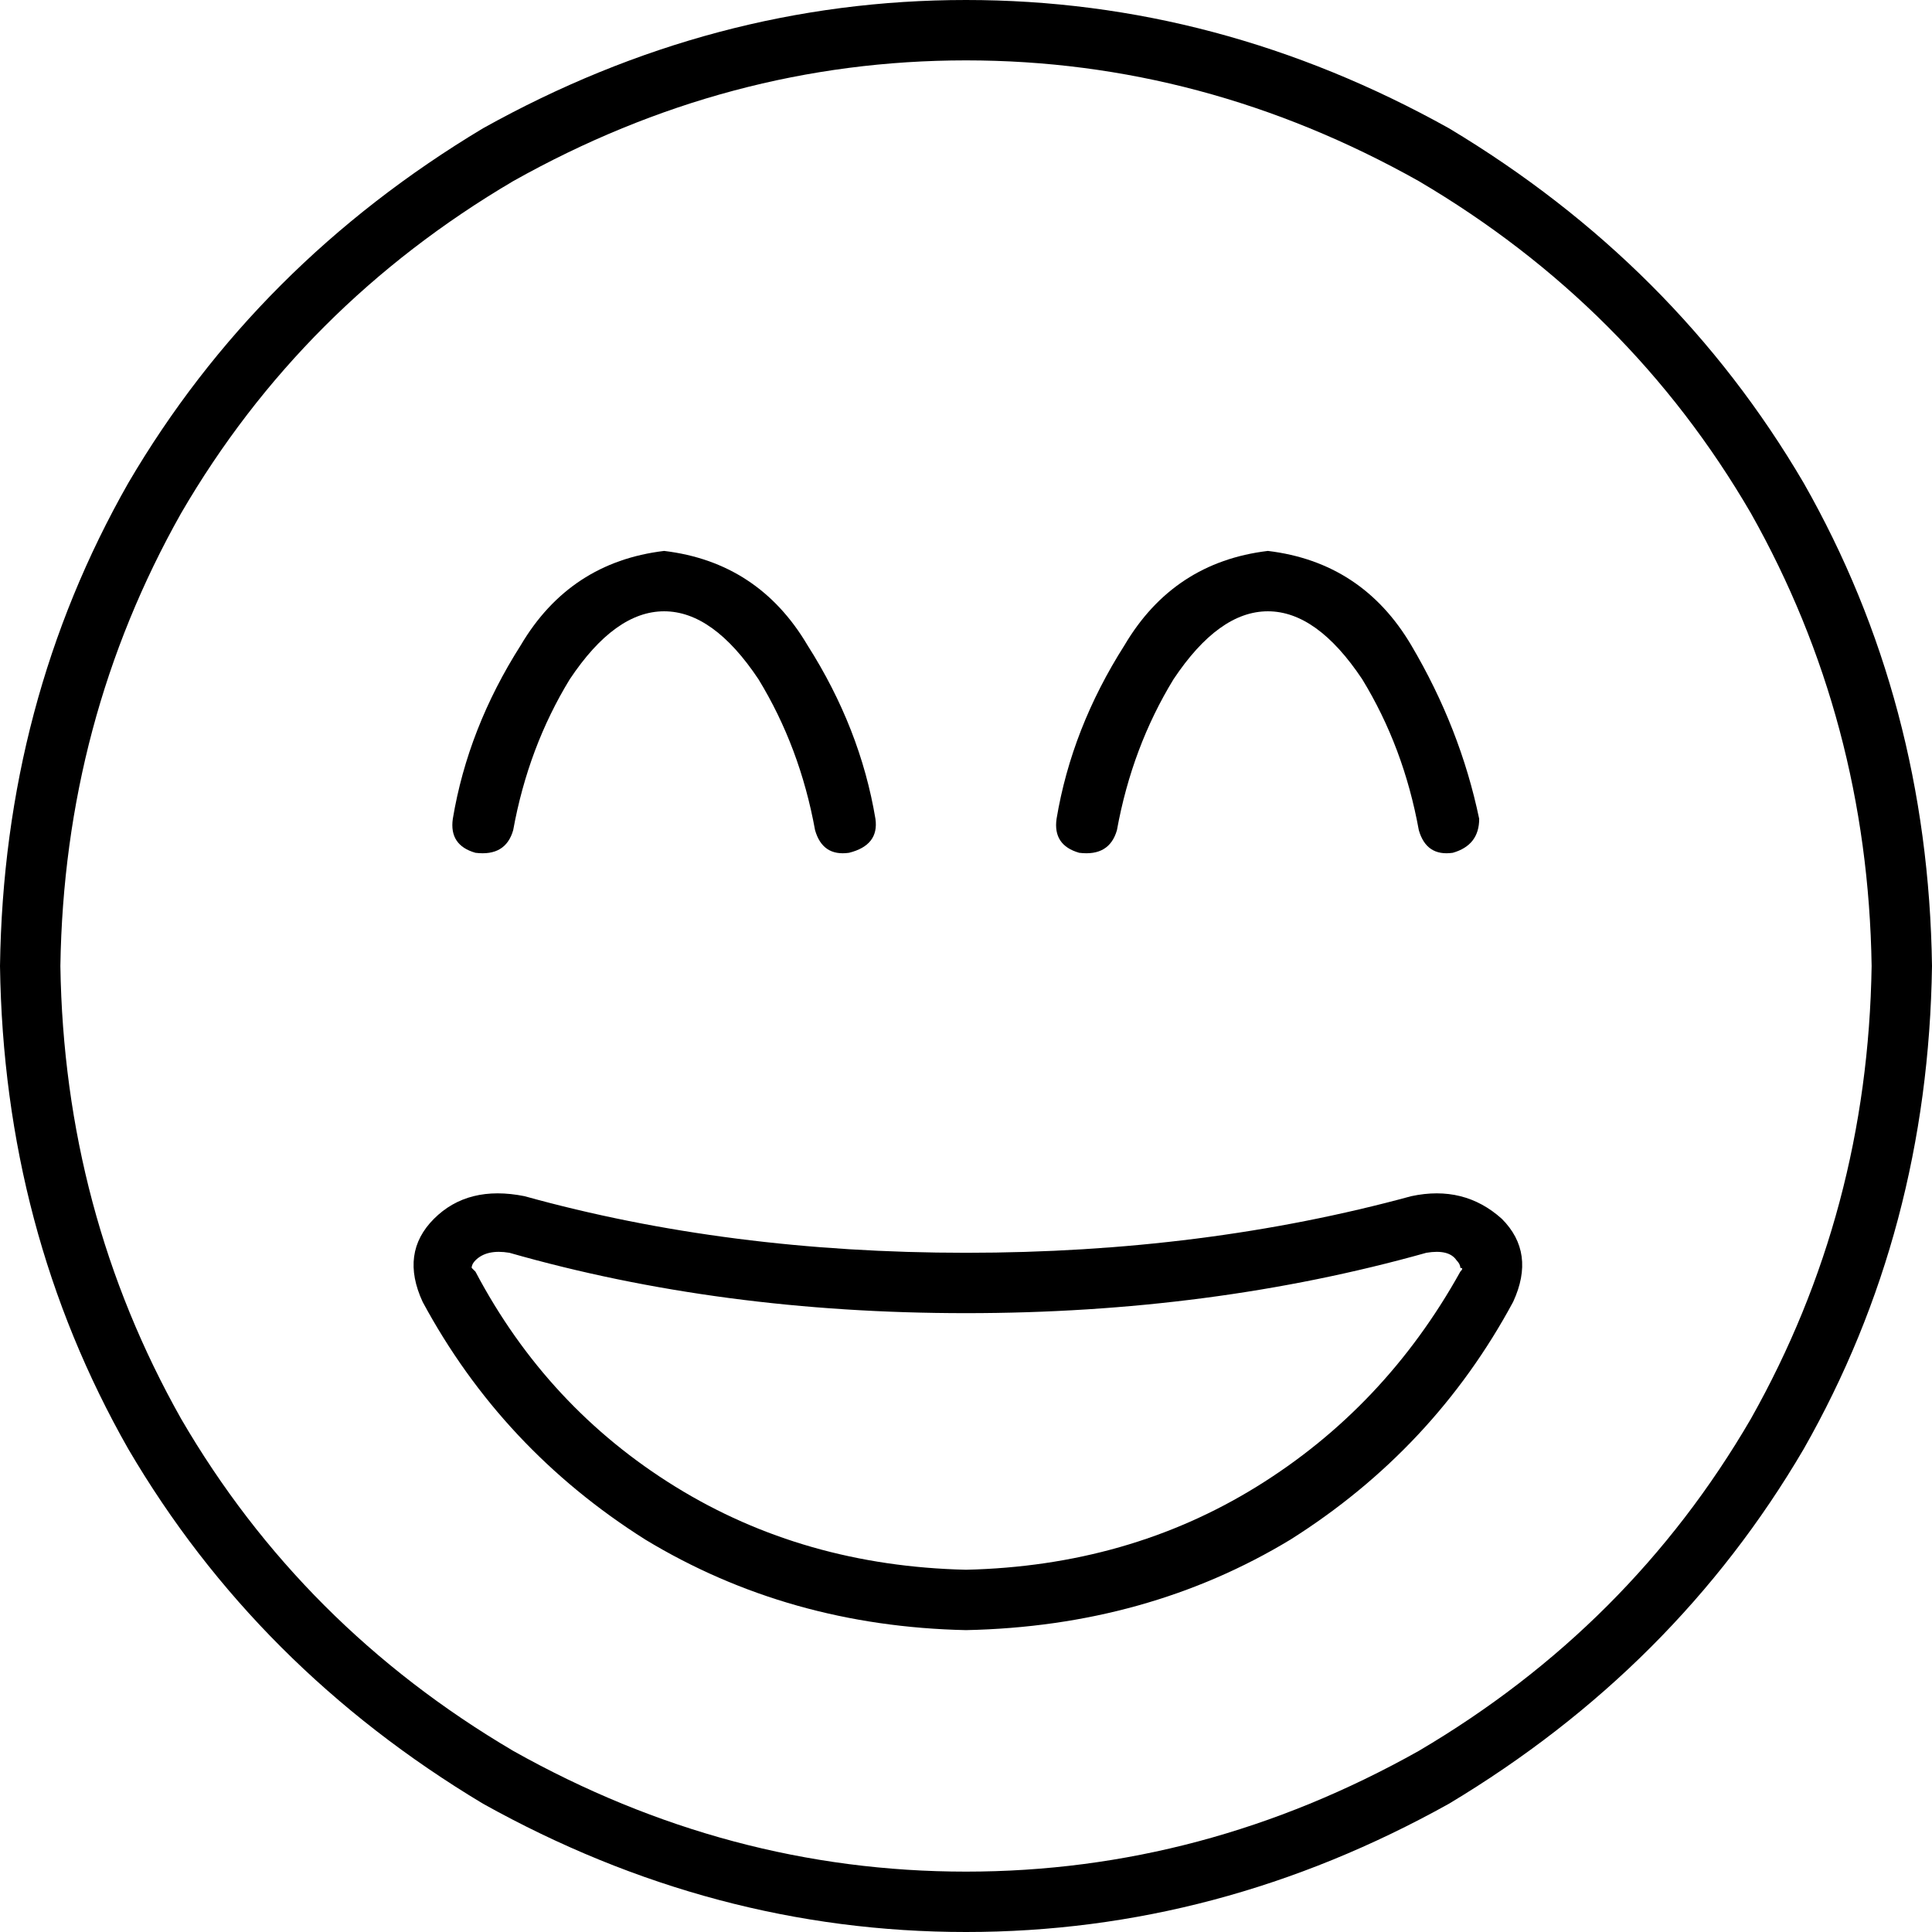 <svg xmlns="http://www.w3.org/2000/svg" viewBox="0 0 512 512">
  <path d="M 496 256 Q 495 191 464 136 L 464 136 L 464 136 Q 432 81 376 48 Q 319 16 256 16 Q 193 16 136 48 Q 80 81 48 136 Q 17 191 16 256 Q 17 321 48 376 Q 80 431 136 464 Q 193 496 256 496 Q 319 496 376 464 Q 432 431 464 376 Q 495 321 496 256 L 496 256 Z M 0 256 Q 1 186 34 128 L 34 128 L 34 128 Q 68 70 128 34 Q 189 0 256 0 Q 323 0 384 34 Q 444 70 478 128 Q 511 186 512 256 Q 511 326 478 384 Q 444 442 384 478 Q 323 512 256 512 Q 189 512 128 478 Q 68 442 34 384 Q 1 326 0 256 L 0 256 Z M 256 348 Q 191 348 135 332 Q 129 331 126 334 Q 125 335 125 336 L 125 336 L 125 336 Q 125 336 125 336 Q 125 336 126 337 Q 145 373 179 394 Q 213 415 256 416 Q 299 415 333 394 Q 367 373 387 337 Q 388 336 387 336 L 387 336 L 387 336 Q 387 335 386 334 Q 384 331 378 332 Q 321 348 256 348 L 256 348 Z M 401 345 Q 380 384 342 408 L 342 408 L 342 408 Q 304 431 256 432 Q 209 431 171 408 Q 133 384 112 345 Q 106 332 115 323 Q 124 314 139 317 Q 193 332 256 332 Q 319 332 374 317 Q 388 314 398 323 Q 407 332 401 345 L 401 345 Z M 151 180 Q 140 198 136 220 Q 134 227 126 226 Q 119 224 120 217 Q 124 193 138 171 Q 151 149 176 146 Q 201 149 214 171 Q 228 193 232 217 Q 233 224 225 226 Q 218 227 216 220 Q 212 198 201 180 Q 189 162 176 162 Q 163 162 151 180 L 151 180 Z M 296 220 Q 294 227 286 226 Q 279 224 280 217 Q 284 193 298 171 Q 311 149 336 146 Q 361 149 374 171 Q 387 193 392 217 Q 392 224 385 226 Q 378 227 376 220 Q 372 198 361 180 Q 349 162 336 162 Q 323 162 311 180 Q 300 198 296 220 L 296 220 Z" />
</svg>